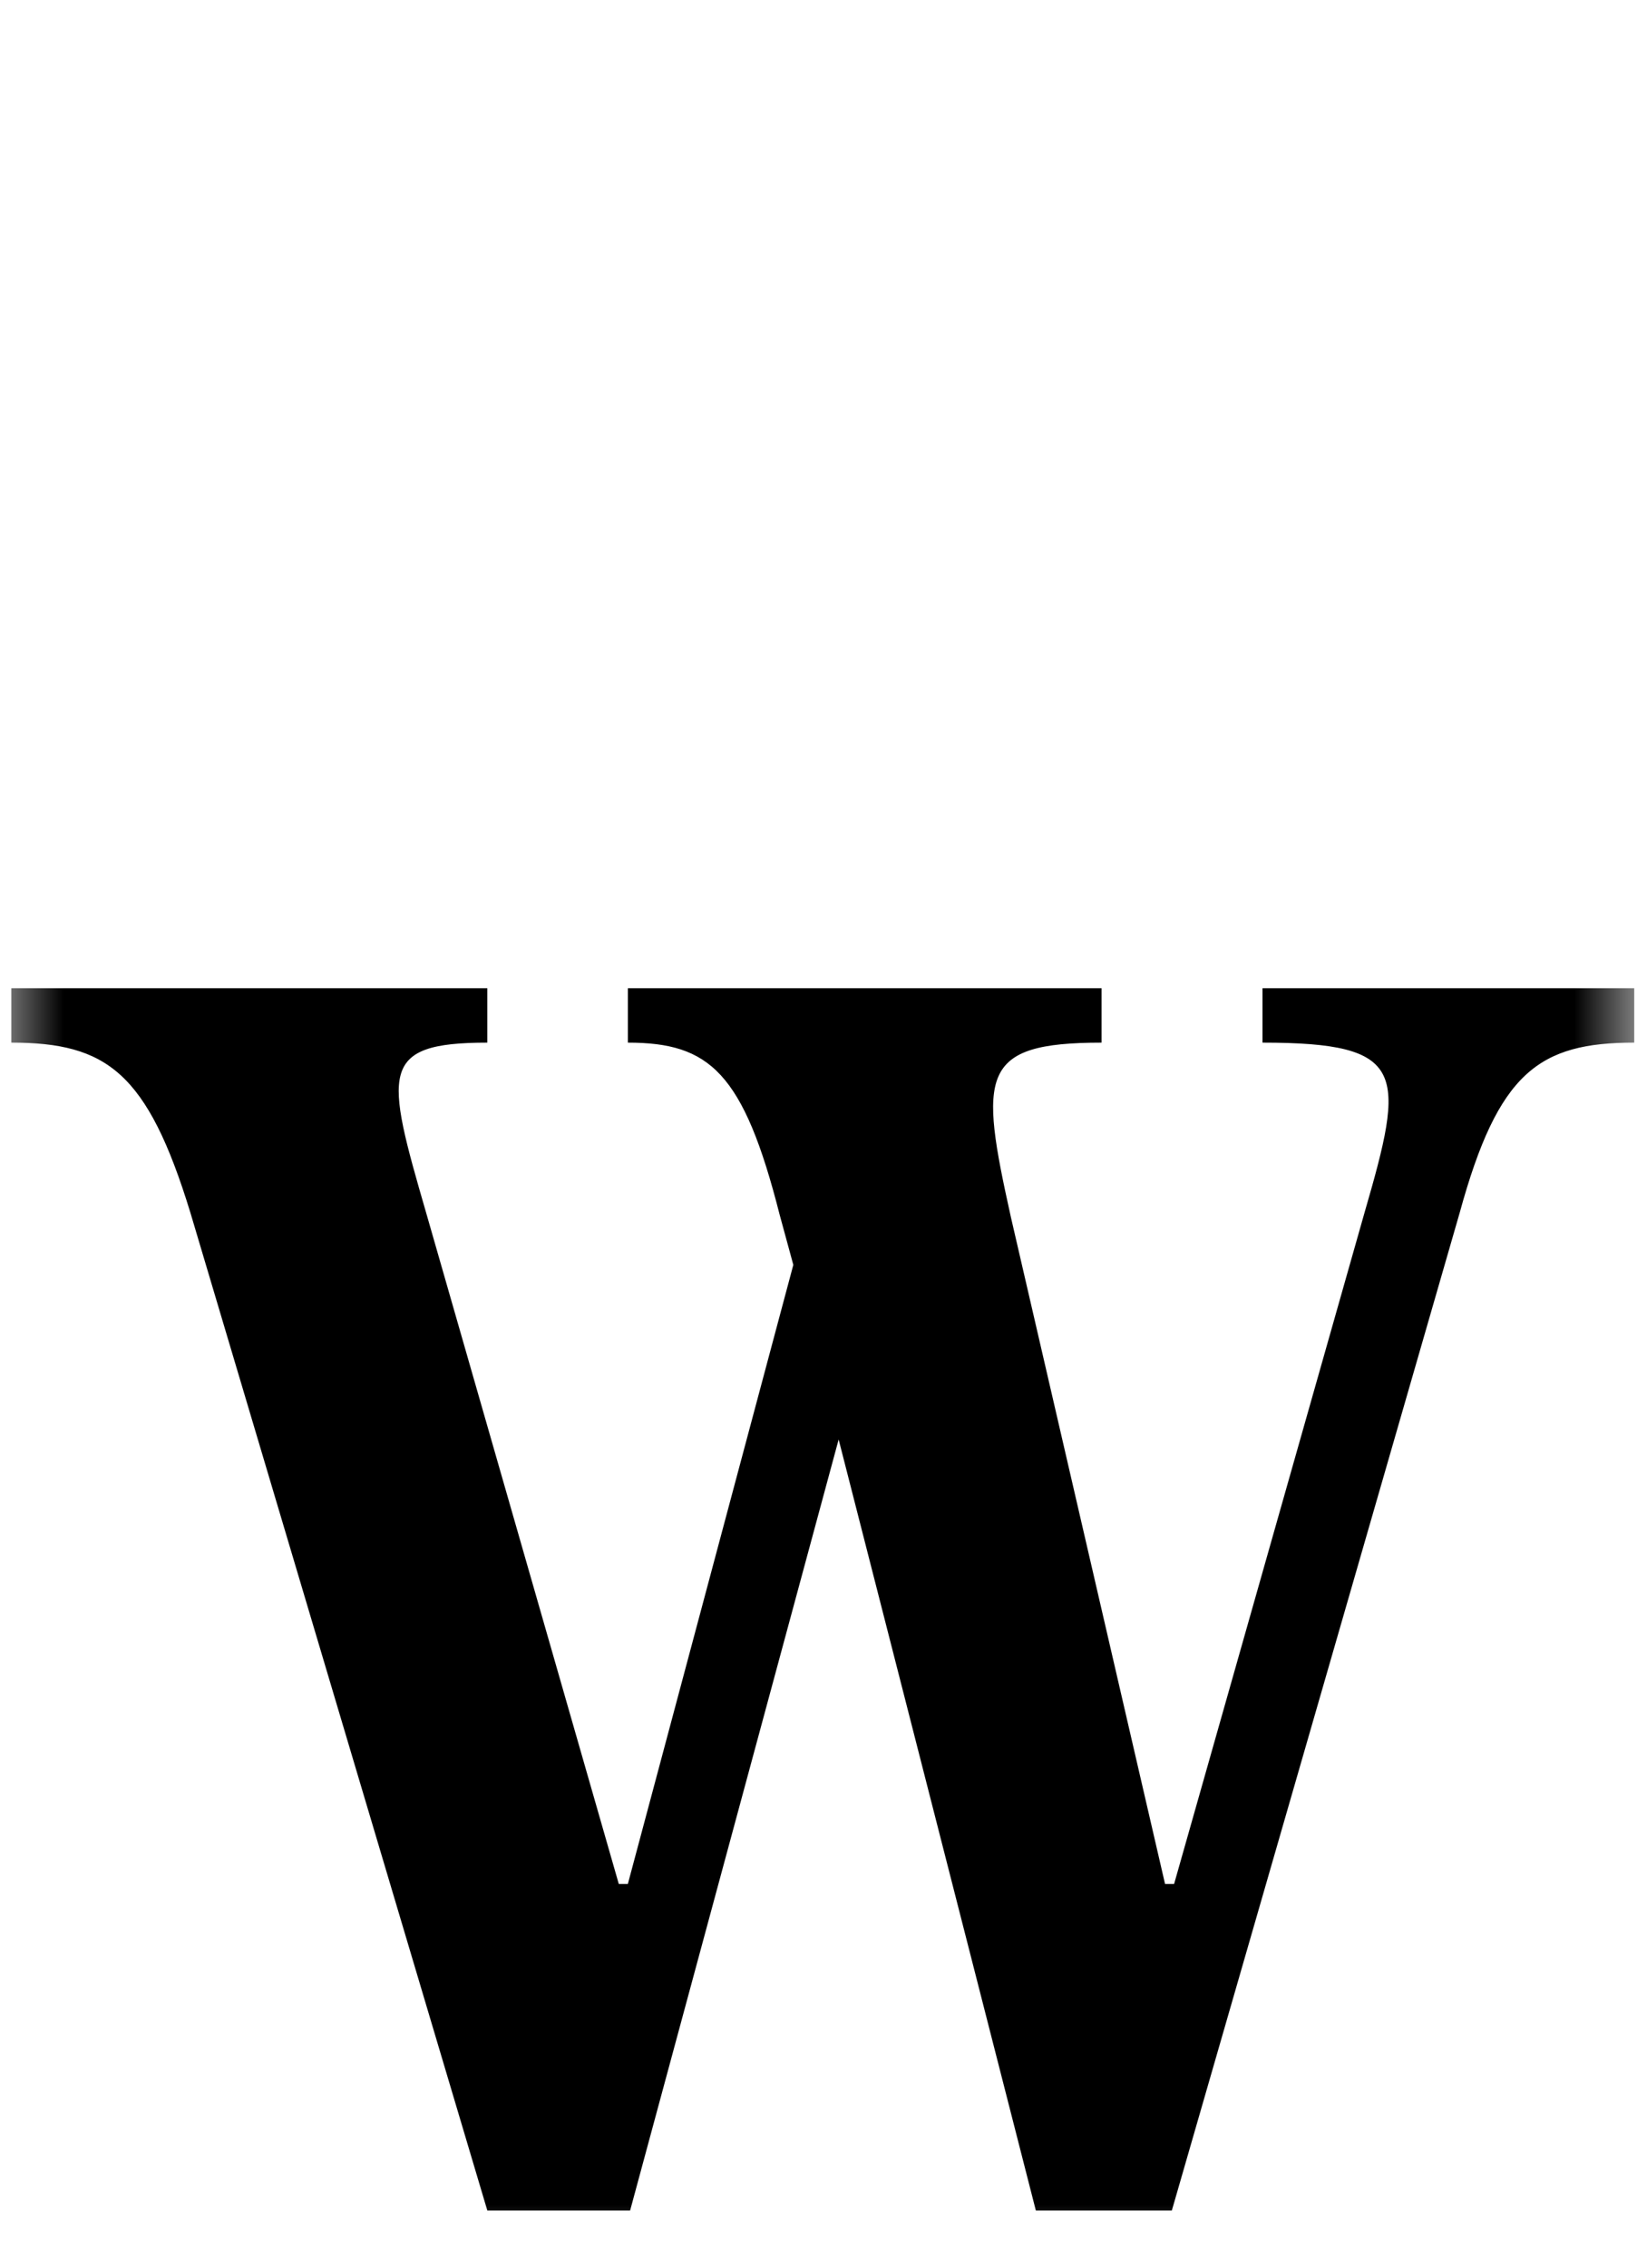 <svg width="13" height="18" viewBox="0 0 13 18" fill="none" xmlns="http://www.w3.org/2000/svg">
<mask id="mask0_2088_659" style="mask-type:alpha" maskUnits="userSpaceOnUse" x="0" y="0" width="13" height="18">
<rect width="13" height="18" fill="#D9D9D9"/>
</mask>
<g mask="url(#mask0_2088_659)">
<path d="M12.978 7.844V8.276C12.222 8.276 11.898 8.51 11.592 9.626L9.306 17.546H8.226L6.66 11.426L5.004 17.546H3.87L1.512 9.626C1.17 8.51 0.846 8.276 0.09 8.276V7.844H3.87V8.276C3.006 8.276 3.06 8.51 3.384 9.626L4.914 14.954H4.986L6.3 10.04L6.192 9.644C5.904 8.51 5.634 8.276 4.986 8.276V7.844H8.748V8.276C7.776 8.276 7.776 8.528 8.028 9.662L9.252 14.954H9.324L10.836 9.626C11.16 8.51 11.178 8.276 10.026 8.276V7.844H12.978Z" fill="black"/>
</g>
</svg>
